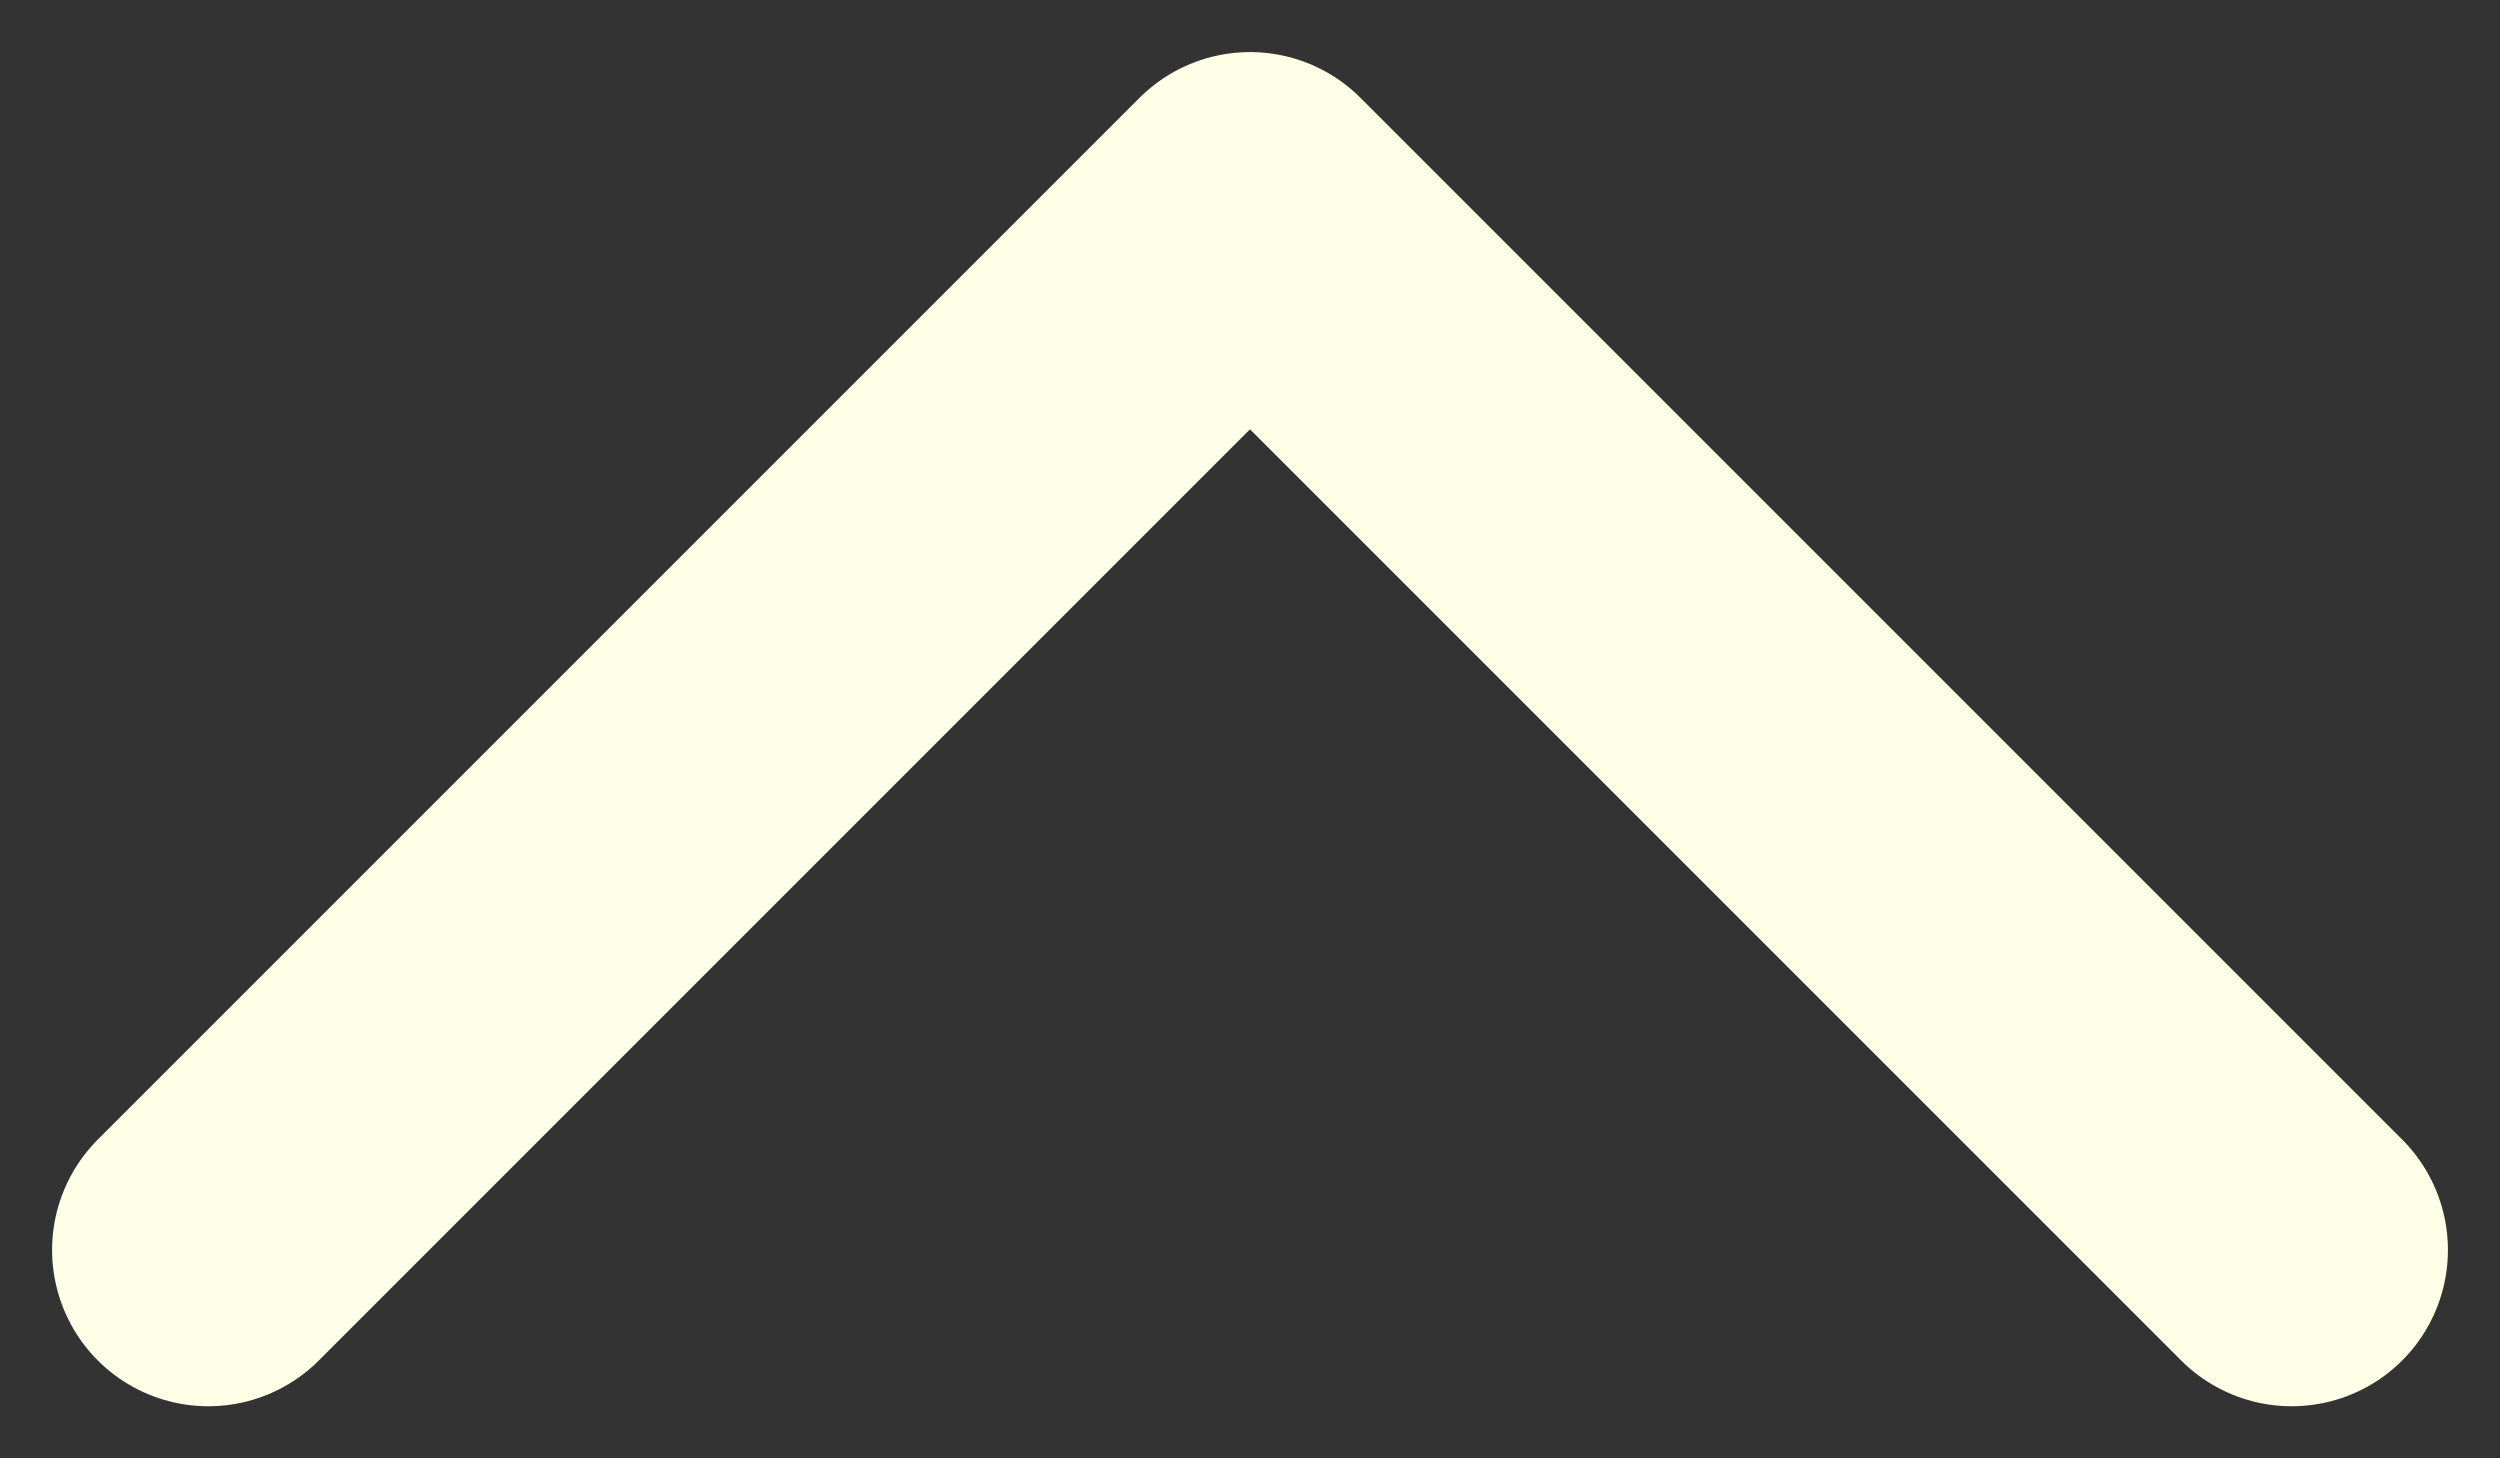 <svg xmlns="http://www.w3.org/2000/svg" width="12" height="7" viewBox="0 0 12 7" fill="none">
  <rect x="0" y="0" width="12" height="7" fill="#333333" stroke="none"/>
  <path d="M1 6L6 1L11 6" stroke="#FFFEE7" stroke-width="1.5" stroke-miterlimit="10" stroke-linecap="round" stroke-linejoin="round"/>
</svg>